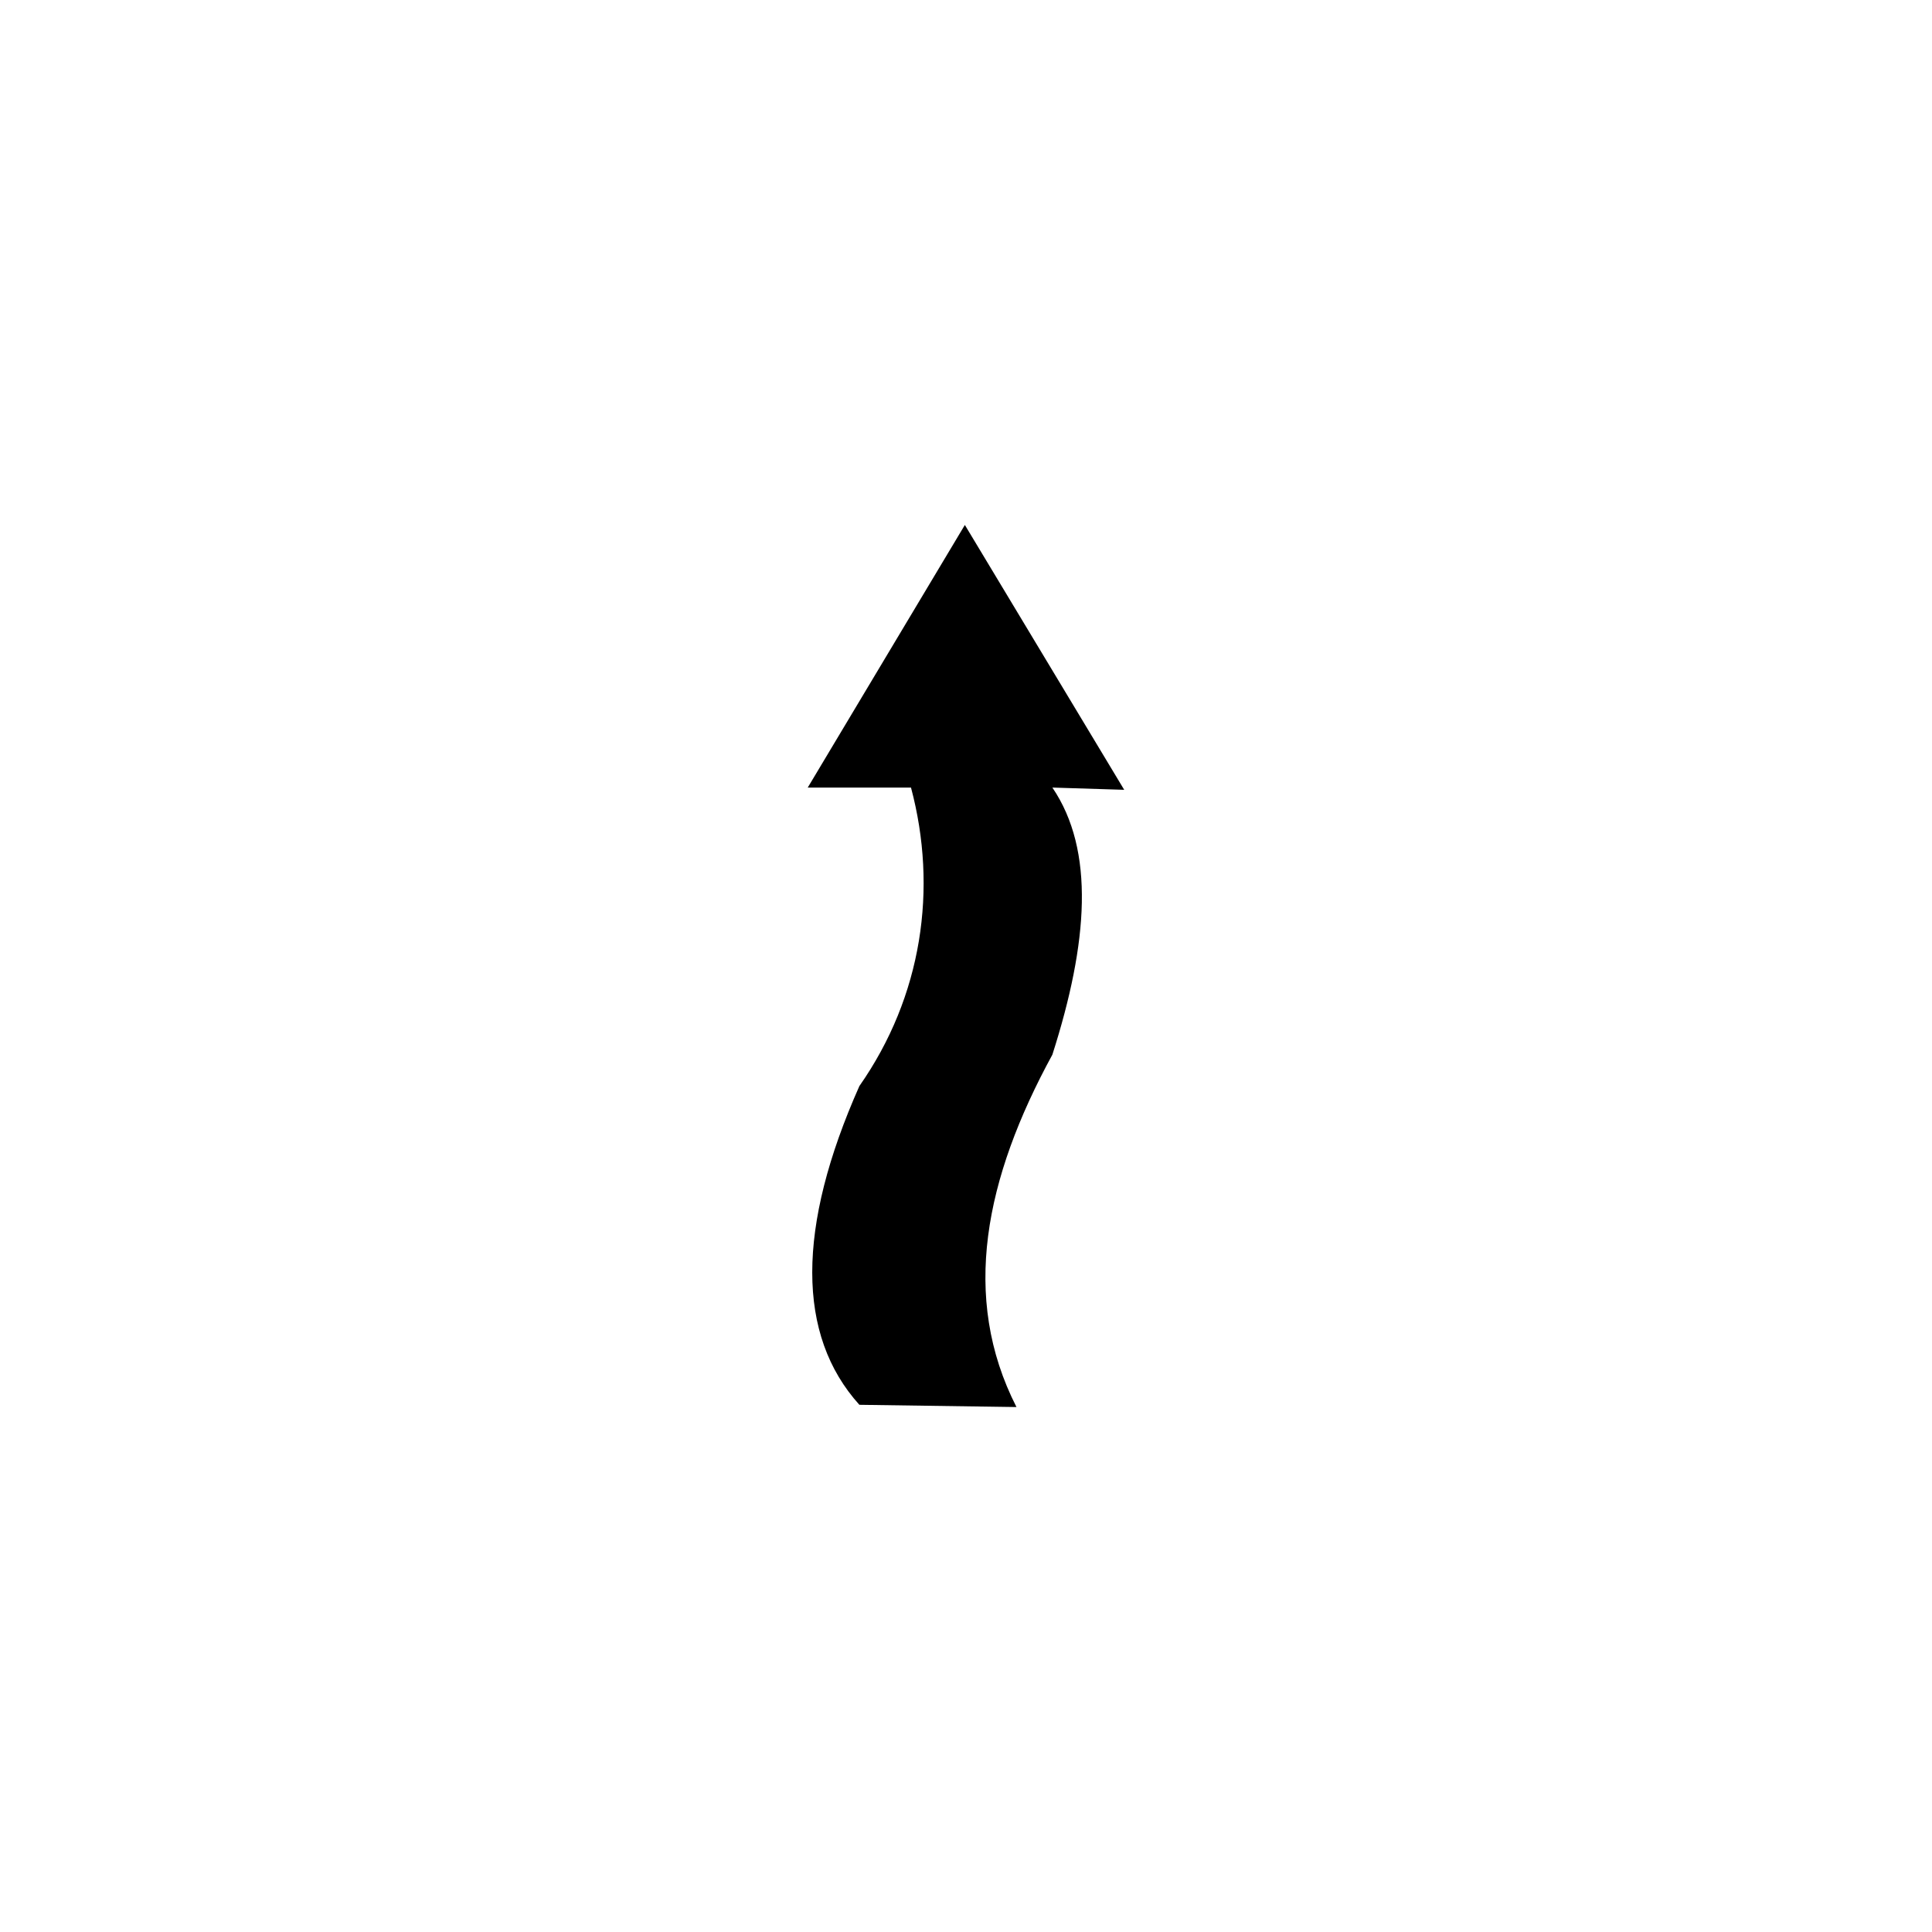 <?xml version="1.0" encoding="UTF-8"?>
<!-- The Best Svg Icon site in the world: iconSvg.co, Visit us! https://iconsvg.co -->
<svg fill="#000000" width="800px" height="800px" version="1.1" viewBox="144 144 512 512" xmlns="http://www.w3.org/2000/svg">
 <path d="m413.38 516.88-41.637-0.594c-16.656-18.438-16.656-46.992 0-84.465 16.656-23.793 20.82-52.344 13.68-79.109h-27.363l41.637-69.594 42.23 70.188-19.035-0.594c11.301 16.656 9.516 41.043 0 70.781-17.844 32.715-24.387 64.238-9.516 93.387z" fill-rule="evenodd"/>
</svg>
